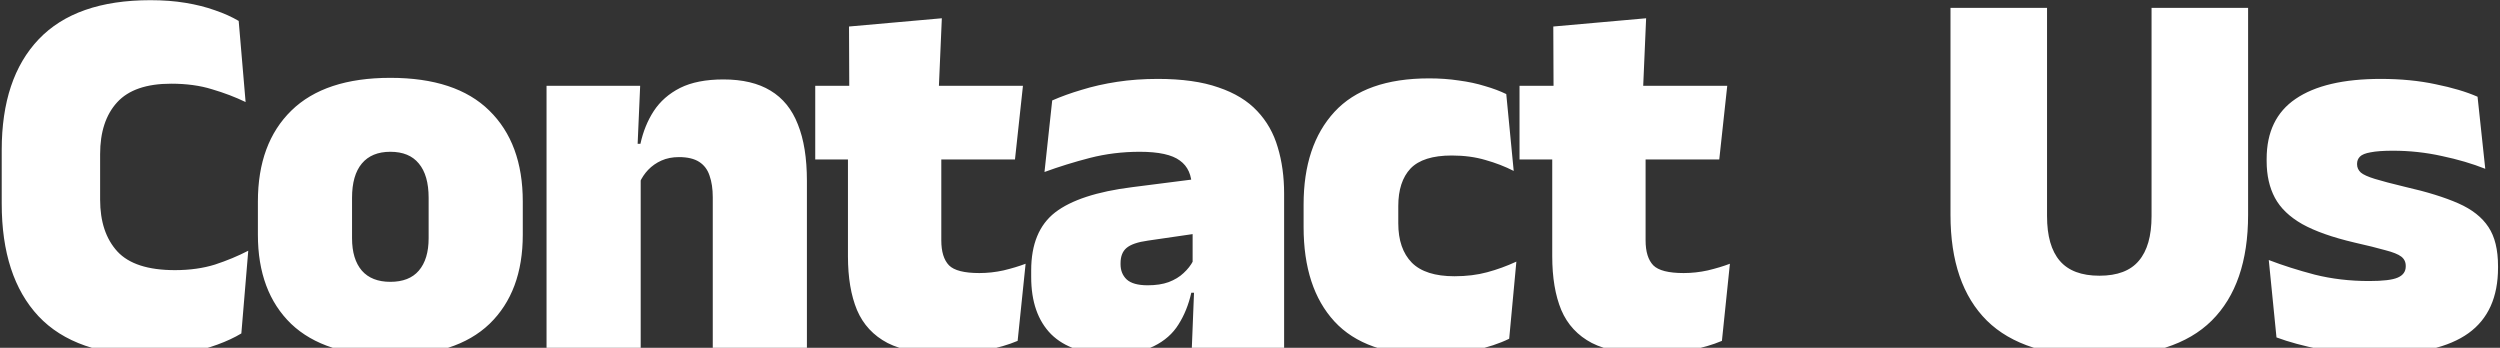 <svg width="611" height="85" viewBox="0 0 611 85" fill="none" xmlns="http://www.w3.org/2000/svg">
<rect x="0" y="0" width="611" height="85" fill="#333333" stroke="none"/>
<path d="M37.015 86.885C24.622 86.885 15.413 83.678 9.39 77.265C3.41 70.852 0.42 61.687 0.42 49.77V36.64C0.42 24.94 3.432 15.927 9.455 9.6C15.522 3.23 24.622 0.045 36.755 0.045C39.875 0.045 42.735 0.262 45.335 0.695C47.978 1.128 50.383 1.735 52.55 2.515C54.717 3.252 56.645 4.118 58.335 5.115L60.025 24.94C57.512 23.727 54.782 22.687 51.835 21.82C48.932 20.91 45.595 20.455 41.825 20.455C35.802 20.455 31.403 21.972 28.63 25.005C25.857 28.038 24.47 32.263 24.47 37.68V48.795C24.47 54.168 25.878 58.393 28.695 61.47C31.512 64.503 36.192 66.02 42.735 66.02C46.375 66.02 49.647 65.565 52.55 64.655C55.453 63.702 58.162 62.575 60.675 61.275L58.985 81.49C57.338 82.487 55.388 83.397 53.135 84.22C50.925 85.043 48.477 85.693 45.79 86.17C43.103 86.647 40.178 86.885 37.015 86.885ZM95.398 86.95C84.695 86.95 76.613 84.35 71.153 79.15C65.737 73.907 63.028 66.648 63.028 57.375V49.25C63.028 39.76 65.758 32.35 71.218 27.02C76.678 21.69 84.738 19.025 95.398 19.025C106.102 19.025 114.162 21.69 119.578 27.02C125.038 32.35 127.768 39.76 127.768 49.25V57.375C127.768 66.648 125.06 73.907 119.643 79.15C114.227 84.35 106.145 86.95 95.398 86.95ZM95.398 68.88C98.475 68.88 100.793 67.97 102.353 66.15C103.957 64.287 104.758 61.643 104.758 58.22V48.34C104.758 44.657 103.957 41.862 102.353 39.955C100.793 38.048 98.475 37.095 95.398 37.095C92.365 37.095 90.046 38.048 88.443 39.955C86.84 41.862 86.038 44.657 86.038 48.34V58.22C86.038 61.643 86.84 64.287 88.443 66.15C90.046 67.97 92.365 68.88 95.398 68.88ZM174.2 85V48.21C174.2 46.173 173.94 44.418 173.42 42.945C172.943 41.472 172.098 40.345 170.885 39.565C169.671 38.785 168.025 38.395 165.945 38.395C164.341 38.395 162.911 38.677 161.655 39.24C160.398 39.803 159.315 40.562 158.405 41.515C157.538 42.425 156.845 43.465 156.325 44.635L152.815 35.145H156.52C157.17 32.155 158.253 29.49 159.77 27.15C161.33 24.767 163.475 22.882 166.205 21.495C168.978 20.108 172.51 19.415 176.8 19.415C181.48 19.415 185.315 20.325 188.305 22.145C191.338 23.965 193.57 26.717 195 30.4C196.473 34.04 197.21 38.655 197.21 44.245V85H174.2ZM133.575 85V20.975H156.455L155.74 37.42L156.585 39.76V85H133.575ZM231.094 86.495C225.157 86.495 220.434 85.607 216.924 83.83C213.457 82.01 210.965 79.323 209.449 75.77C207.975 72.217 207.239 67.84 207.239 62.64V28.32H230.054V58.74C230.054 61.513 230.682 63.55 231.939 64.85C233.195 66.107 235.665 66.735 239.349 66.735C241.342 66.735 243.314 66.518 245.264 66.085C247.257 65.608 249.055 65.067 250.659 64.46L248.709 83.31C246.455 84.263 243.855 85.022 240.909 85.585C237.962 86.192 234.69 86.495 231.094 86.495ZM199.244 38.98V20.975H250.009L248.059 38.98H199.244ZM207.564 22.535L207.499 6.48L230.184 4.465L229.404 22.535H207.564ZM291.283 85L291.933 68.62L291.478 68.035V48.145L291.283 45.805C291.283 42.815 290.308 40.627 288.358 39.24C286.451 37.81 283.179 37.095 278.543 37.095C274.339 37.095 270.288 37.593 266.388 38.59C262.531 39.587 258.826 40.735 255.273 42.035L257.158 24.55C259.324 23.597 261.729 22.73 264.373 21.95C267.016 21.127 269.898 20.477 273.018 20C276.138 19.523 279.453 19.285 282.963 19.285C288.899 19.285 293.839 19.978 297.783 21.365C301.769 22.708 304.933 24.637 307.273 27.15C309.613 29.62 311.281 32.567 312.278 35.99C313.318 39.413 313.838 43.183 313.838 47.3V85H291.283ZM271.458 86.56C265.044 86.56 260.191 84.935 256.898 81.685C253.648 78.392 252.023 73.733 252.023 67.71V66.085C252.023 59.672 253.973 54.948 257.873 51.915C261.816 48.882 268.099 46.823 276.723 45.74L293.038 43.66L294.403 56.79L280.558 58.805C278.044 59.152 276.289 59.758 275.293 60.625C274.339 61.448 273.863 62.683 273.863 64.33V64.59C273.863 66.107 274.361 67.342 275.358 68.295C276.398 69.248 278.109 69.725 280.493 69.725C282.486 69.725 284.198 69.465 285.628 68.945C287.101 68.382 288.314 67.645 289.268 66.735C290.264 65.825 291.044 64.828 291.608 63.745L294.858 71.545H291.153C290.503 74.448 289.463 77.027 288.033 79.28C286.646 81.533 284.631 83.31 281.988 84.61C279.344 85.91 275.834 86.56 271.458 86.56ZM349.345 86.755C338.902 86.755 331.167 84.025 326.14 78.565C321.113 73.105 318.6 65.413 318.6 55.49V49.965C318.6 40.345 321.113 32.805 326.14 27.345C331.167 21.885 338.88 19.155 349.28 19.155C351.837 19.155 354.263 19.328 356.56 19.675C358.857 19.978 360.98 20.433 362.93 21.04C364.88 21.603 366.613 22.253 368.13 22.99L369.95 41.775C367.827 40.692 365.53 39.803 363.06 39.11C360.59 38.373 357.838 38.005 354.805 38.005C350.125 38.005 346.767 39.067 344.73 41.19C342.737 43.313 341.74 46.368 341.74 50.355V54.58C341.74 58.74 342.845 61.947 345.055 64.2C347.265 66.41 350.732 67.515 355.455 67.515C358.402 67.515 361.067 67.19 363.45 66.54C365.877 65.89 368.26 65.023 370.6 63.94L368.845 82.79C366.462 83.96 363.58 84.913 360.2 85.65C356.82 86.387 353.202 86.755 349.345 86.755ZM403.222 86.495C397.285 86.495 392.562 85.607 389.052 83.83C385.585 82.01 383.094 79.323 381.577 75.77C380.104 72.217 379.367 67.84 379.367 62.64V28.32H402.182V58.74C402.182 61.513 402.81 63.55 404.067 64.85C405.324 66.107 407.794 66.735 411.477 66.735C413.47 66.735 415.442 66.518 417.392 66.085C419.385 65.608 421.184 65.067 422.787 64.46L420.837 83.31C418.584 84.263 415.984 85.022 413.037 85.585C410.09 86.192 406.819 86.495 403.222 86.495ZM371.372 38.98V20.975H422.137L420.187 38.98H371.372ZM379.692 22.535L379.627 6.48L402.312 4.465L401.532 22.535H379.692ZM513.1 87.145C500.707 87.145 491.542 84.22 485.605 78.37C479.669 72.477 476.7 63.853 476.7 52.5V1.93H500.295V52.825C500.295 57.678 501.335 61.318 503.415 63.745C505.495 66.172 508.724 67.385 513.1 67.385C517.477 67.385 520.684 66.172 522.72 63.745C524.8 61.318 525.84 57.678 525.84 52.825V1.93H549.435V52.5C549.435 63.853 546.467 72.477 540.53 78.37C534.637 84.22 525.494 87.145 513.1 87.145ZM581.008 86.625C575.938 86.625 571.323 86.213 567.163 85.39C563.003 84.567 559.406 83.592 556.373 82.465L554.488 63.55C557.868 64.85 561.616 66.042 565.733 67.125C569.893 68.165 574.313 68.685 578.993 68.685C582.416 68.685 584.756 68.403 586.013 67.84C587.313 67.277 587.963 66.367 587.963 65.11V64.98C587.963 64.027 587.595 63.268 586.858 62.705C586.121 62.142 584.821 61.622 582.958 61.145C581.138 60.625 578.603 59.997 575.353 59.26C570.023 58.003 565.798 56.508 562.678 54.775C559.558 52.998 557.326 50.853 555.983 48.34C554.64 45.827 553.968 42.837 553.968 39.37V38.85C553.968 32.263 556.33 27.367 561.053 24.16C565.82 20.91 572.753 19.285 581.853 19.285C586.75 19.285 591.213 19.718 595.243 20.585C599.316 21.408 602.74 22.427 605.513 23.64L607.398 41.255C604.235 39.998 600.703 38.958 596.803 38.135C592.903 37.268 588.916 36.835 584.843 36.835C582.503 36.835 580.683 36.965 579.383 37.225C578.126 37.442 577.26 37.788 576.783 38.265C576.306 38.742 576.068 39.327 576.068 40.02V40.15C576.068 40.93 576.371 41.602 576.978 42.165C577.585 42.685 578.733 43.205 580.423 43.725C582.113 44.245 584.583 44.895 587.833 45.675C593.163 46.888 597.496 48.232 600.833 49.705C604.17 51.178 606.618 53.107 608.178 55.49C609.738 57.83 610.518 61.015 610.518 65.045V65.435C610.518 72.628 608.113 77.958 603.303 81.425C598.493 84.892 591.061 86.625 581.008 86.625Z" fill="white"/>
</svg>
